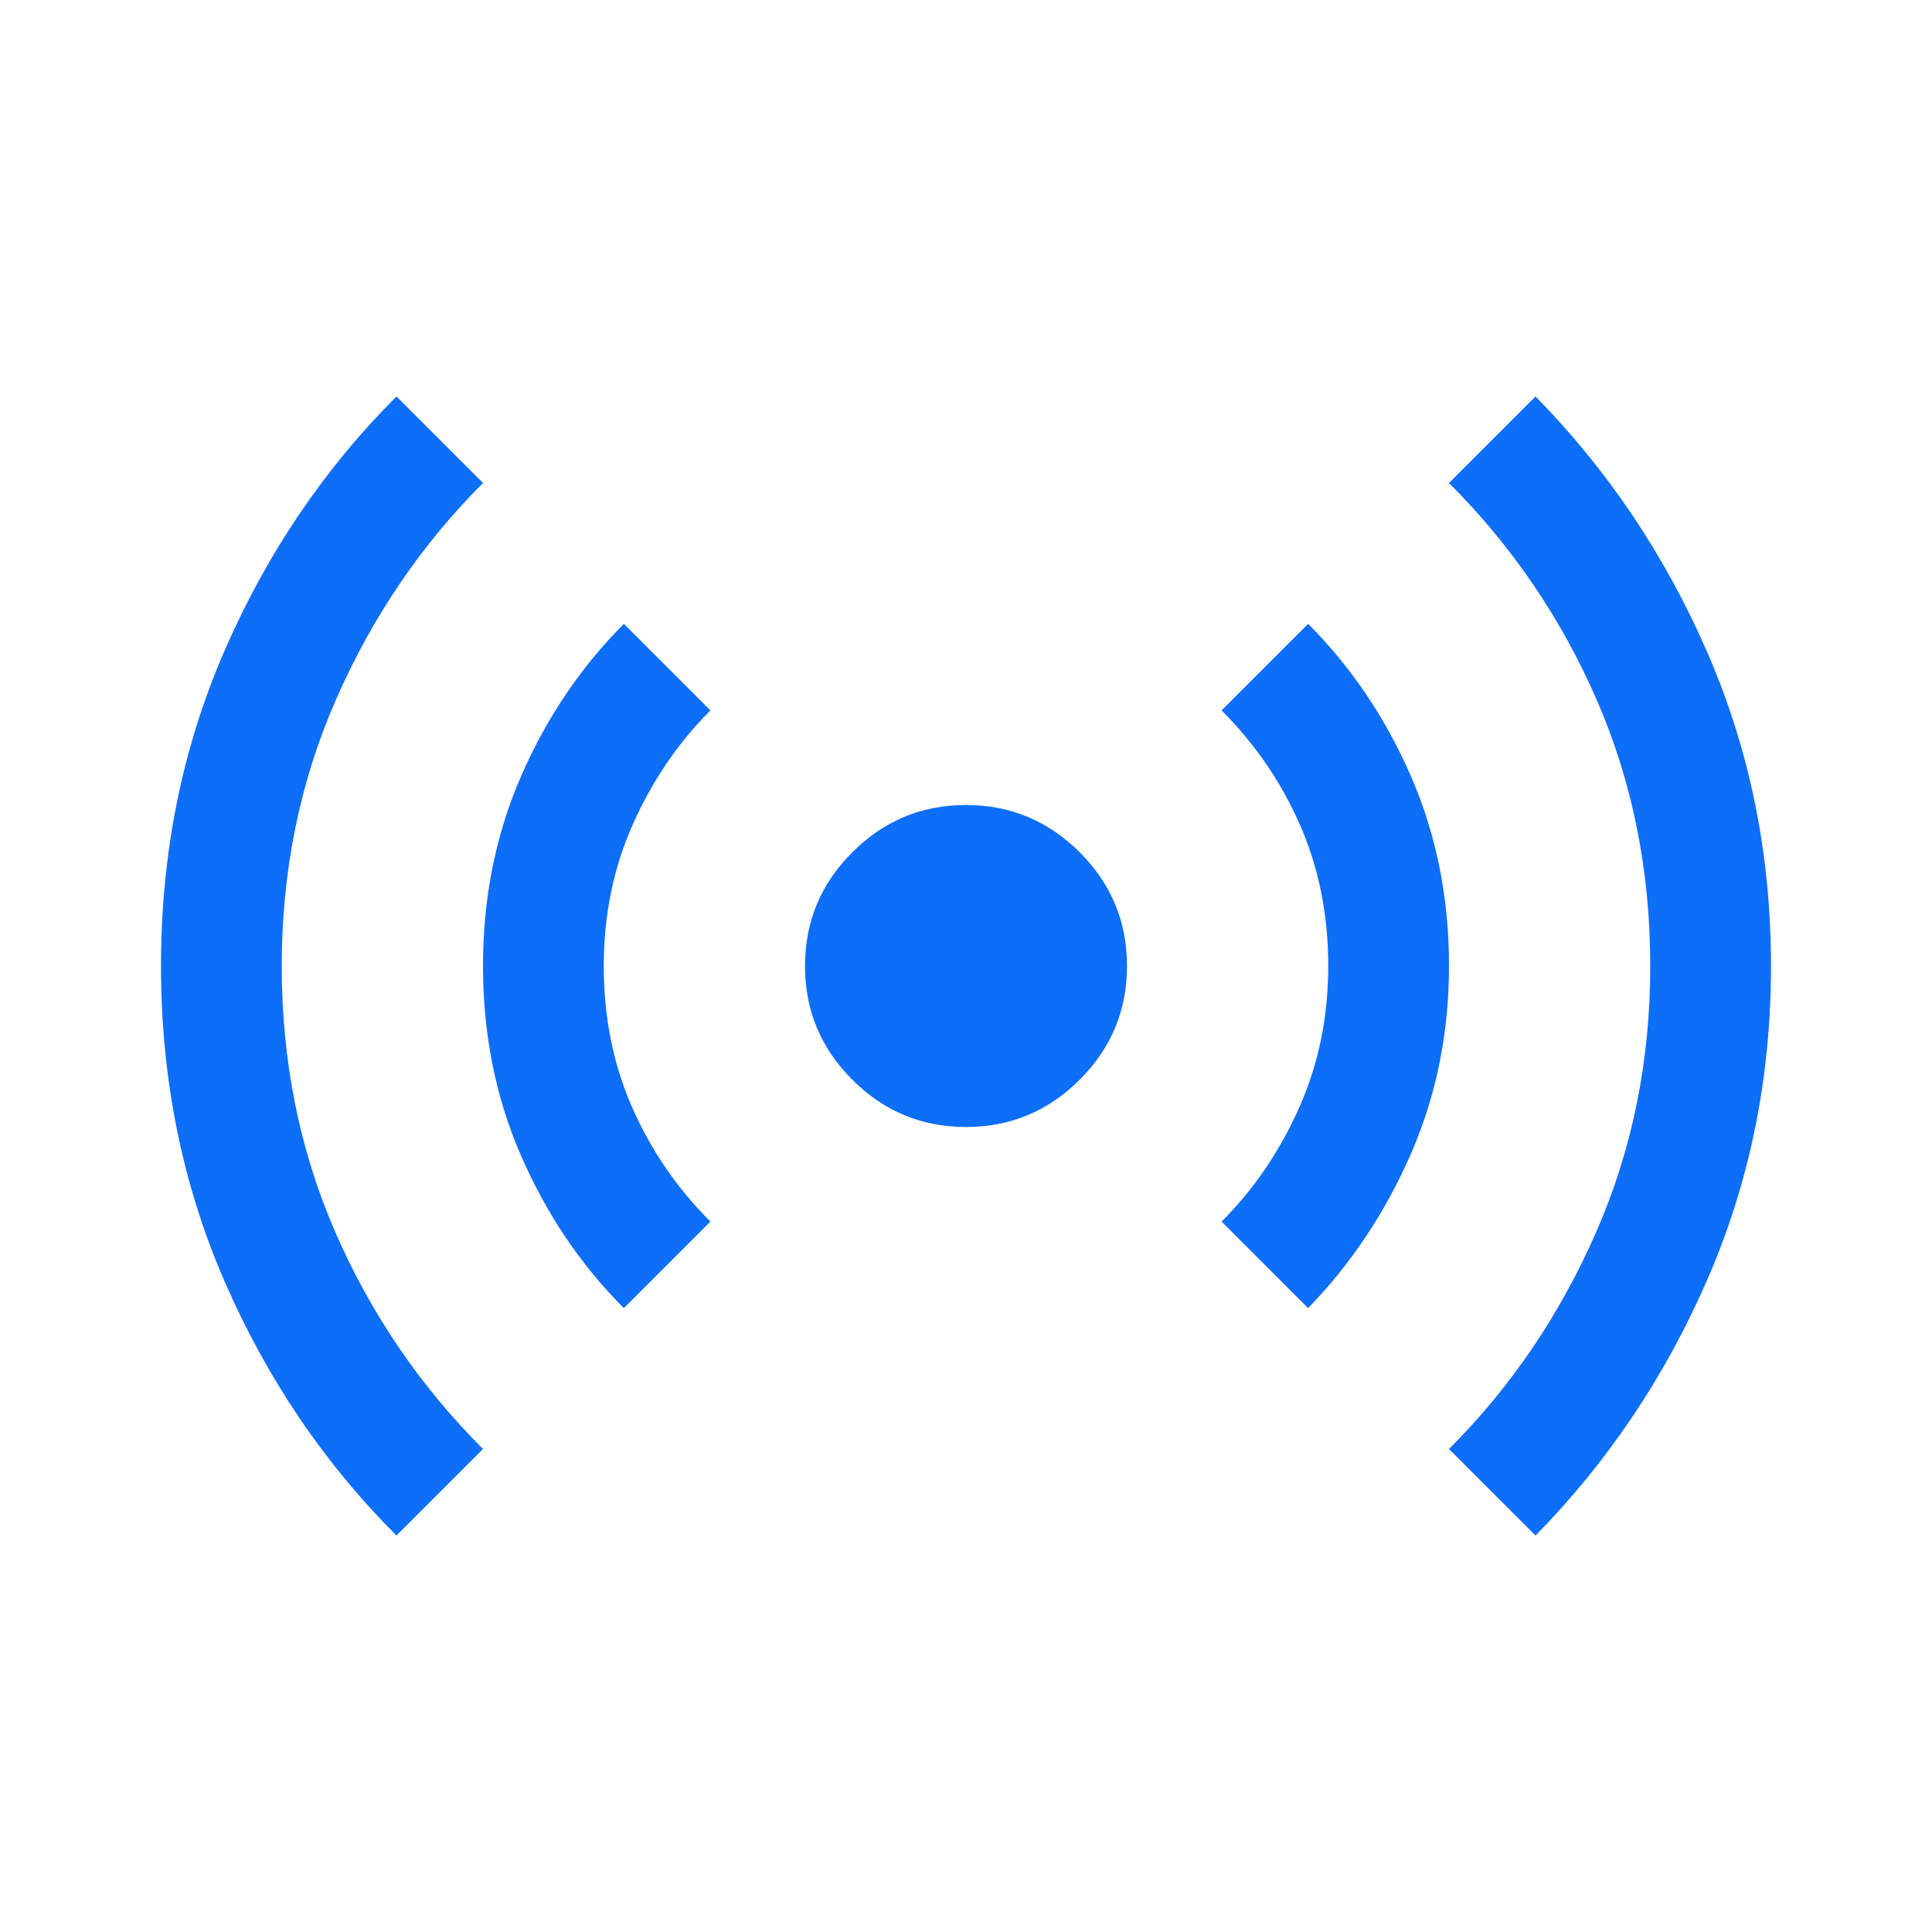 <svg xmlns="http://www.w3.org/2000/svg" height="48px" viewBox="0 -960 960 960" width="48px" fill="#0D6EF9"><path d="M197-197q-54-54-85.5-126.5T80-480q0-84 31.5-156.5T197-763l43 43q-46 46-73 107.5T140-480q0 71 26.5 132T240-240l-43 43Zm113-113q-32-32-51-75.5T240-480q0-51 19-94.5t51-75.5l43 43q-24 24-38.5 56.5T300-480q0 38 14 70t39 57l-43 43Zm170-90q-33 0-56.5-23.5T400-480q0-33 23.5-56.5T480-560q33 0 56.5 23.5T560-480q0 33-23.5 56.5T480-400Zm170 90-43-43q24-24 38.5-56.5T660-480q0-38-14-70t-39-57l43-43q32 32 51 75.5t19 94.5q0 50-19 93.5T650-310Zm113 113-43-43q46-46 73-107.5T820-480q0-71-26.5-132T720-720l43-43q54 55 85.5 127.5T880-480q0 83-31.5 155.5T763-197Z"/></svg>